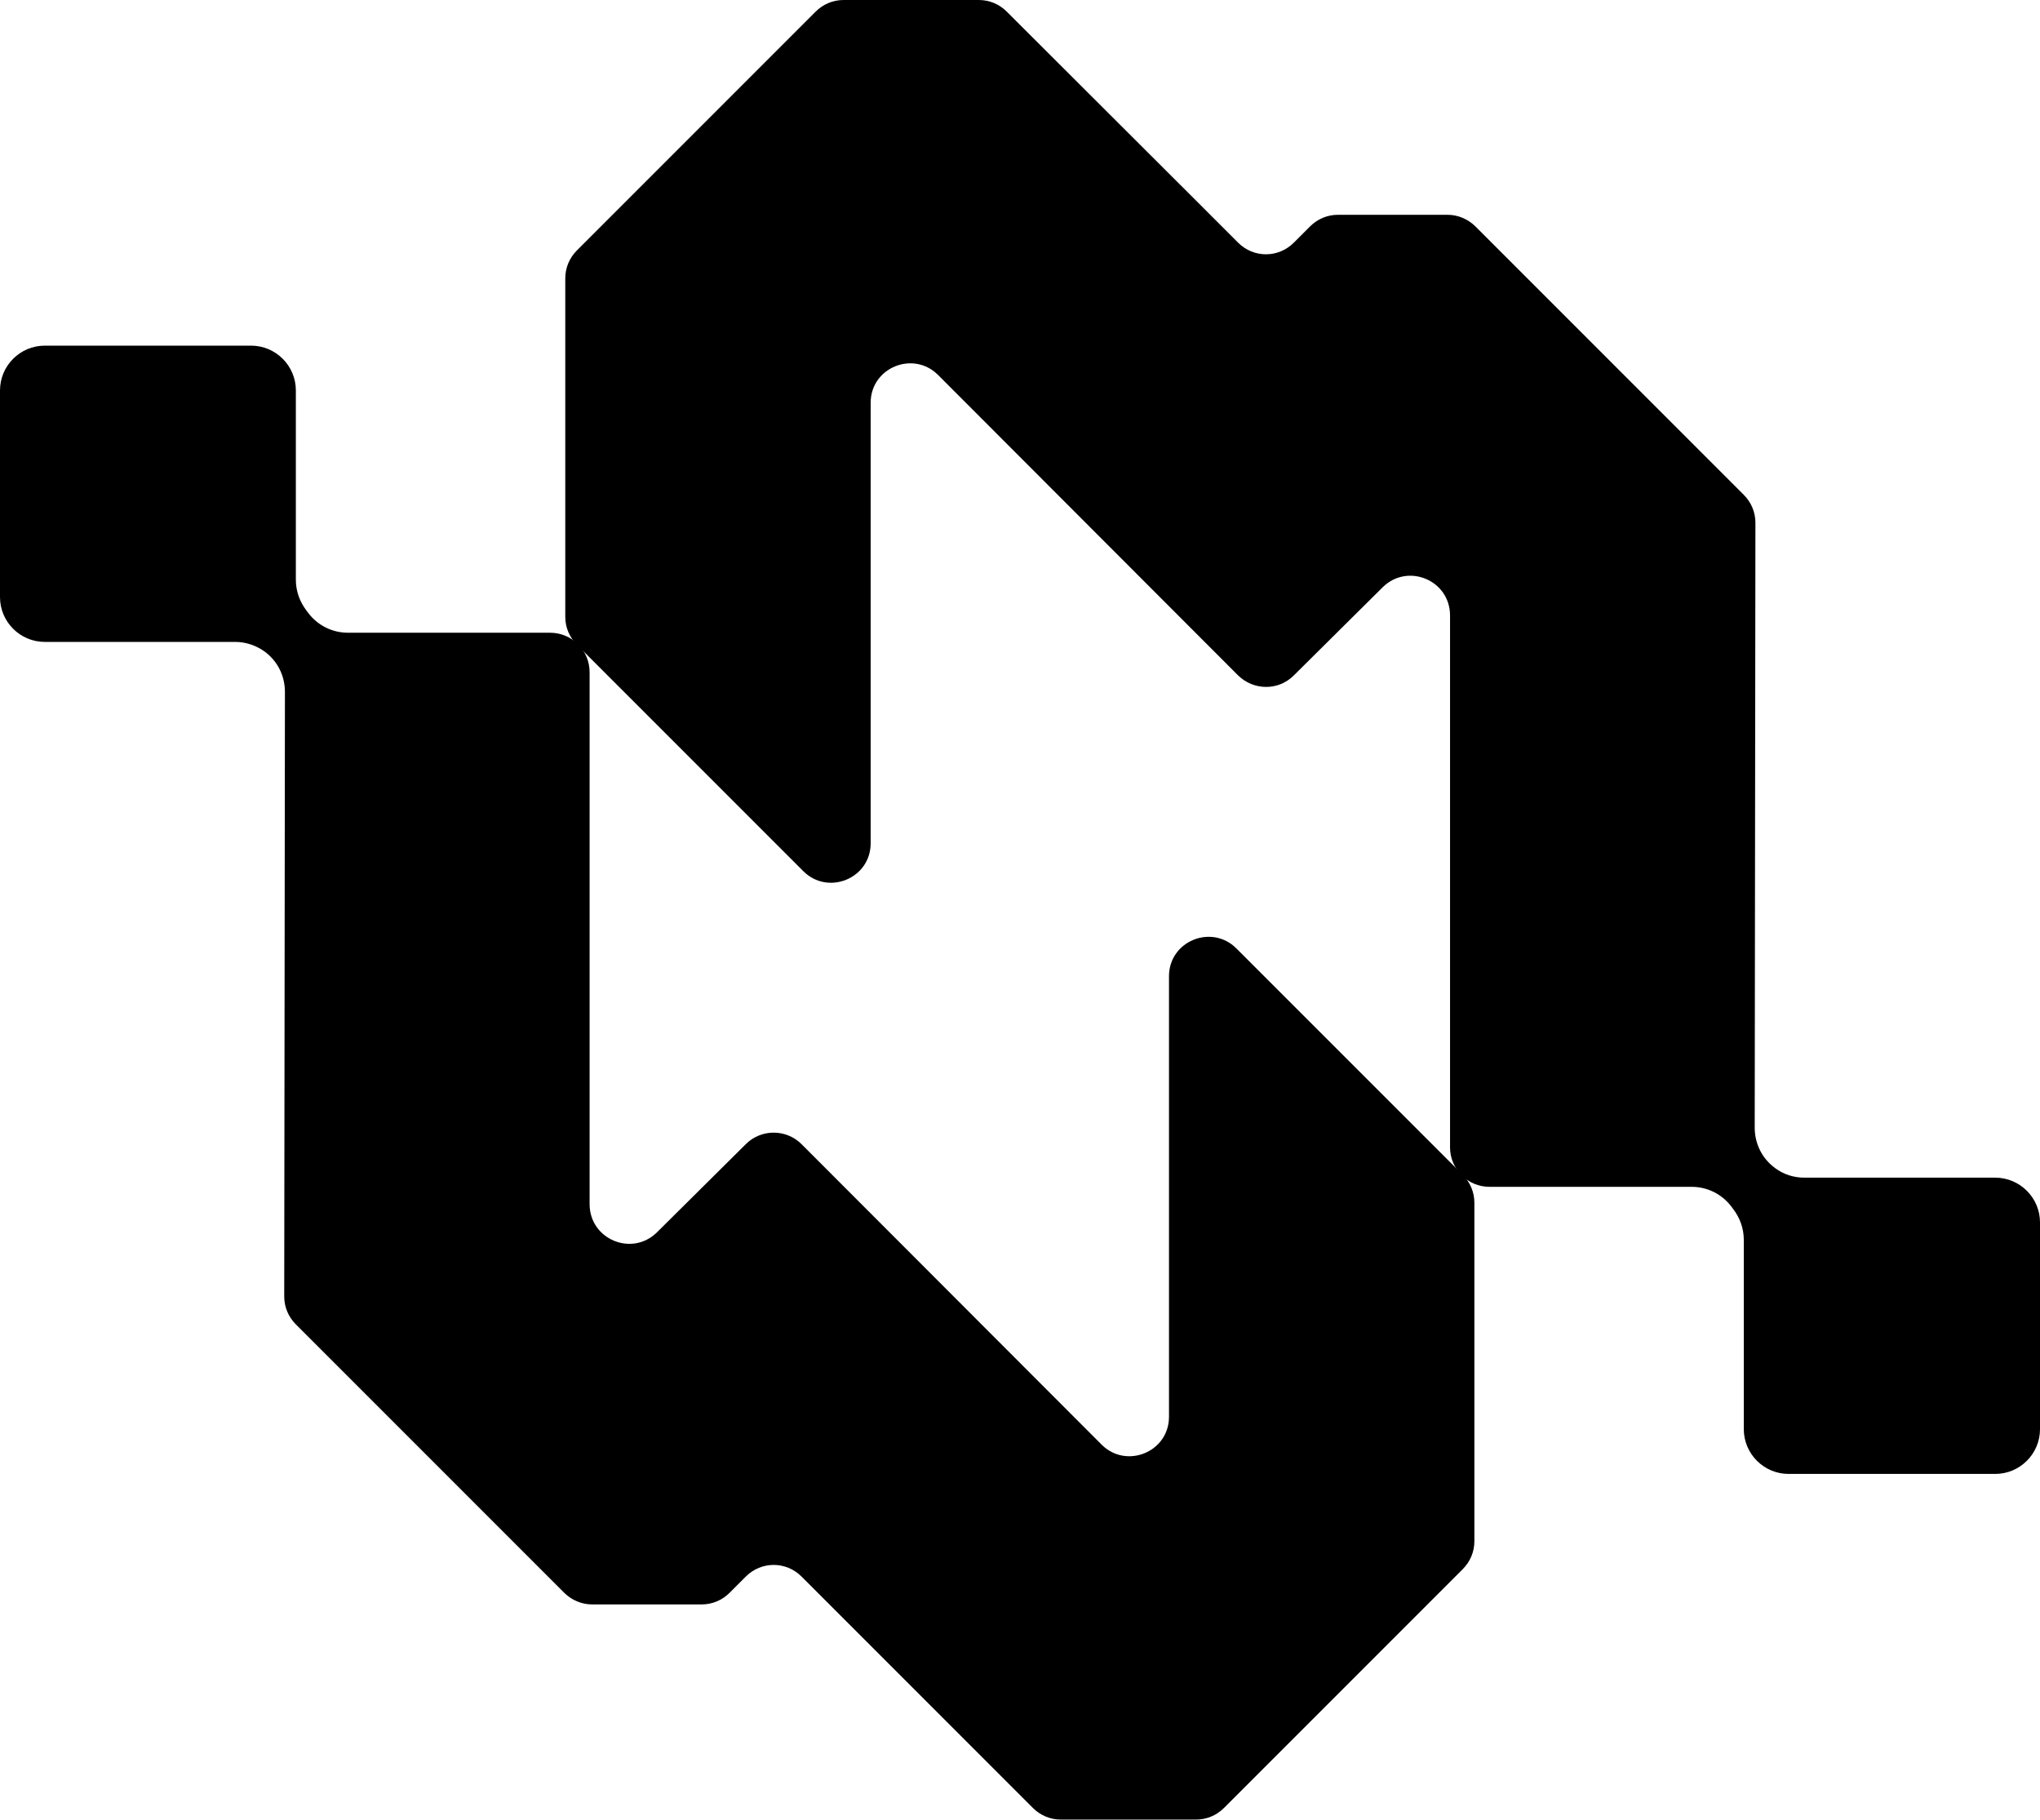 <?xml version="1.0" encoding="UTF-8"?>
<svg id="Layer_2" data-name="Layer 2" xmlns="http://www.w3.org/2000/svg" viewBox="0 0 57.85 51.6">
  <g id="Layer_1-2" data-name="Layer 1">
    <path d="M56.57,33.39h-5.4c-.3,0-.59-.09-.83-.27-.37-.27-.58-.69-.58-1.15l.02-17.15c0-.3-.12-.58-.33-.79l-3.52-3.52-4.09-4.09c-.21-.21-.5-.33-.79-.33h-3.11c-.3,0-.58.12-.79.33l-.46.46c-.44.44-1.14.44-1.58,0l-1.28-1.28L28.55.33c-.21-.21-.49-.33-.79-.33h-3.84c-.3,0-.58.12-.79.33l-6.77,6.77c-.21.21-.33.49-.33.79v9.6c0,.3.12.58.33.79l6.42,6.42c.7.7,1.91.21,1.91-.79v-12.49c0-1,1.21-1.49,1.91-.79l8.51,8.52c.44.43,1.14.44,1.58,0l2.52-2.5c.71-.7,1.91-.2,1.91.8v15.08c0,.62.5,1.12,1.12,1.12h5.73c.44,0,.85.2,1.12.55l.06.08c.19.25.3.55.3.87v5.37c0,.7.57,1.27,1.27,1.27h5.86c.7,0,1.27-.57,1.27-1.27v-5.86c0-.7-.57-1.27-1.27-1.27"/>
    <path d="M1.27,18.2h5.4c.3,0,.59.1.83.27.37.27.58.69.58,1.15l-.02,17.14c0,.3.12.58.33.79l3.52,3.52,4.09,4.09c.21.21.5.33.79.33h3.11c.3,0,.58-.12.79-.33l.46-.46c.44-.44,1.14-.44,1.58,0l1.28,1.28,5.28,5.28c.21.21.49.33.79.33h3.84c.3,0,.58-.12.79-.33l6.77-6.77c.21-.21.33-.49.33-.79v-9.6c0-.3-.12-.58-.33-.79l-6.42-6.42c-.7-.7-1.91-.21-1.91.79v12.49c0,1-1.21,1.49-1.91.79l-8.51-8.52c-.43-.43-1.14-.44-1.58,0l-2.52,2.5c-.71.7-1.91.2-1.91-.8v-15.08c0-.62-.5-1.12-1.12-1.12h-5.73c-.44,0-.85-.2-1.12-.55l-.06-.08c-.19-.25-.3-.55-.3-.87v-5.37c0-.7-.57-1.27-1.27-1.27H1.27c-.7,0-1.27.57-1.27,1.27v5.86c0,.7.57,1.27,1.27,1.27"/>
  </g>
</svg>